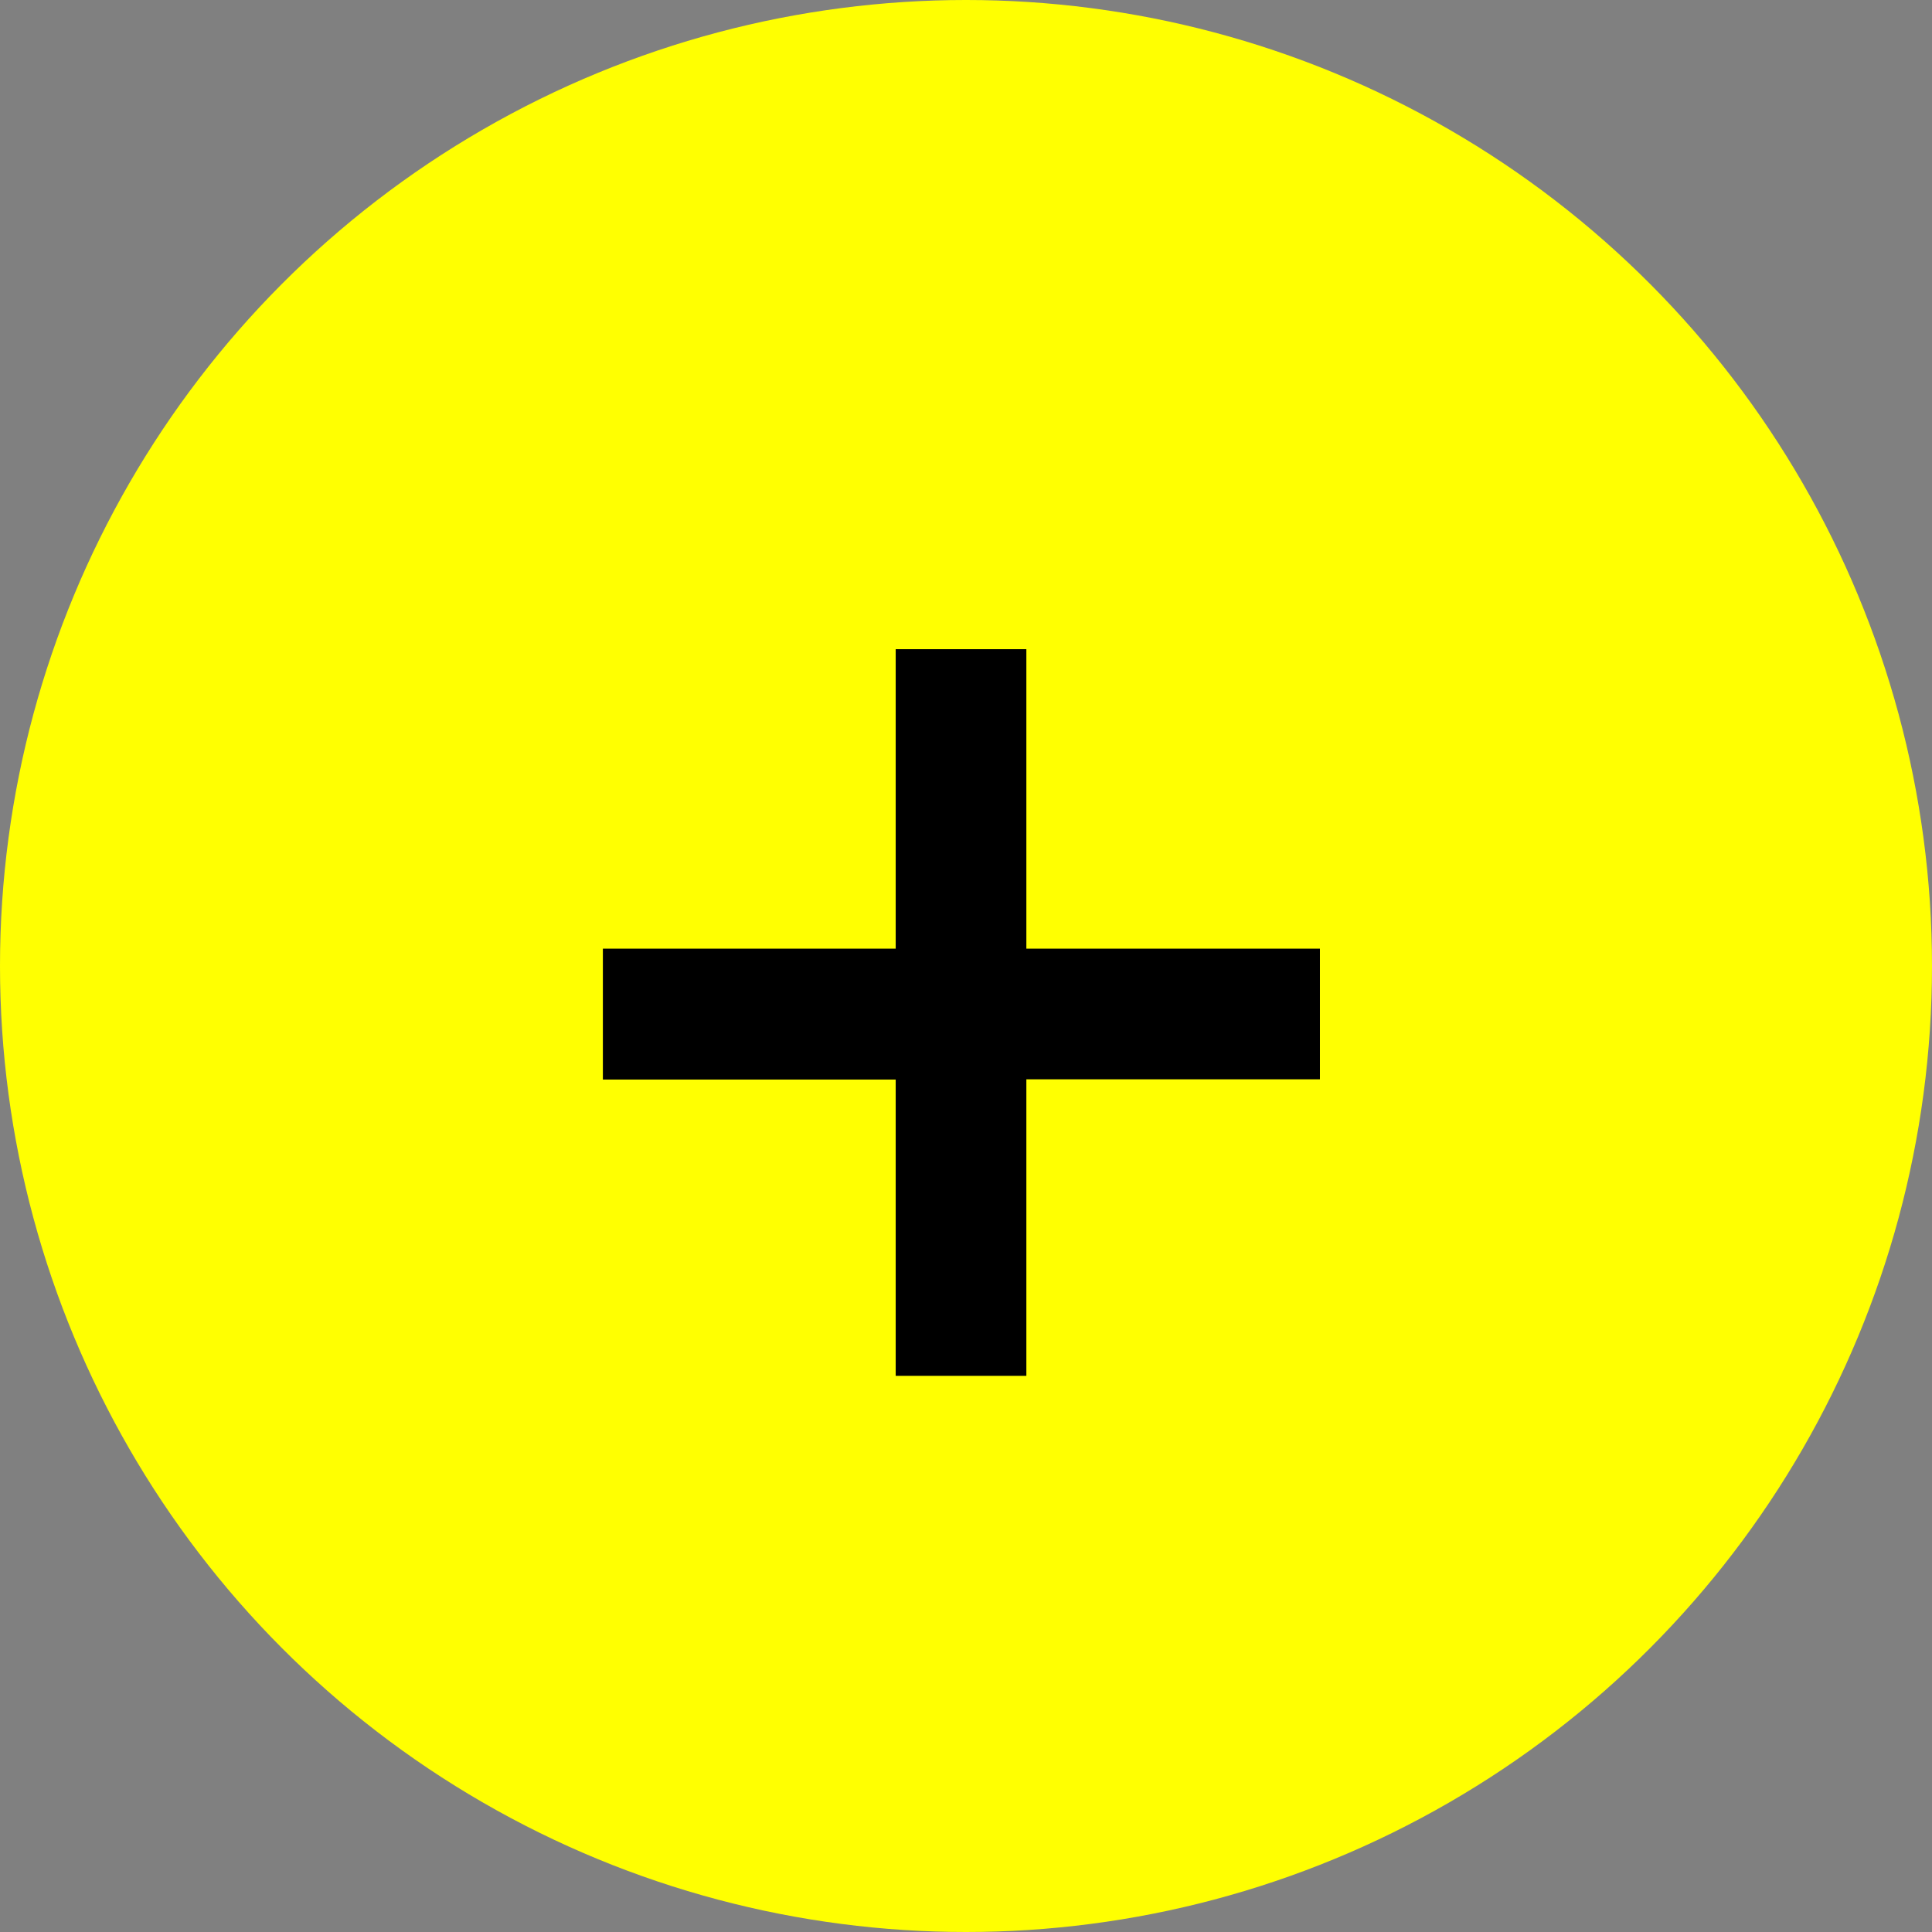 <svg xmlns="http://www.w3.org/2000/svg" width="33.418" height="33.418" viewBox="0 0 33.418 33.418">
  <rect x="0" y="0" width="33.418" height="33.418" fill="#808080" stroke="none"/>
  <g id="plus" transform="translate(0 -1.291)">
    <ellipse id="Ellipse_583" data-name="Ellipse 583" cx="16.709" cy="16.709" rx="16.709" ry="16.709" transform="translate(0 1.291)" fill="#ffff01"/>
    <path id="Path_59191" data-name="Path 59191" d="M8.544-10.3h5.078v2.26H8.544v5.129H6.284V-8.036H1.219V-10.3H6.284v-5.18h2.26Z" transform="translate(9.209 28)"/>
  </g>
</svg>
